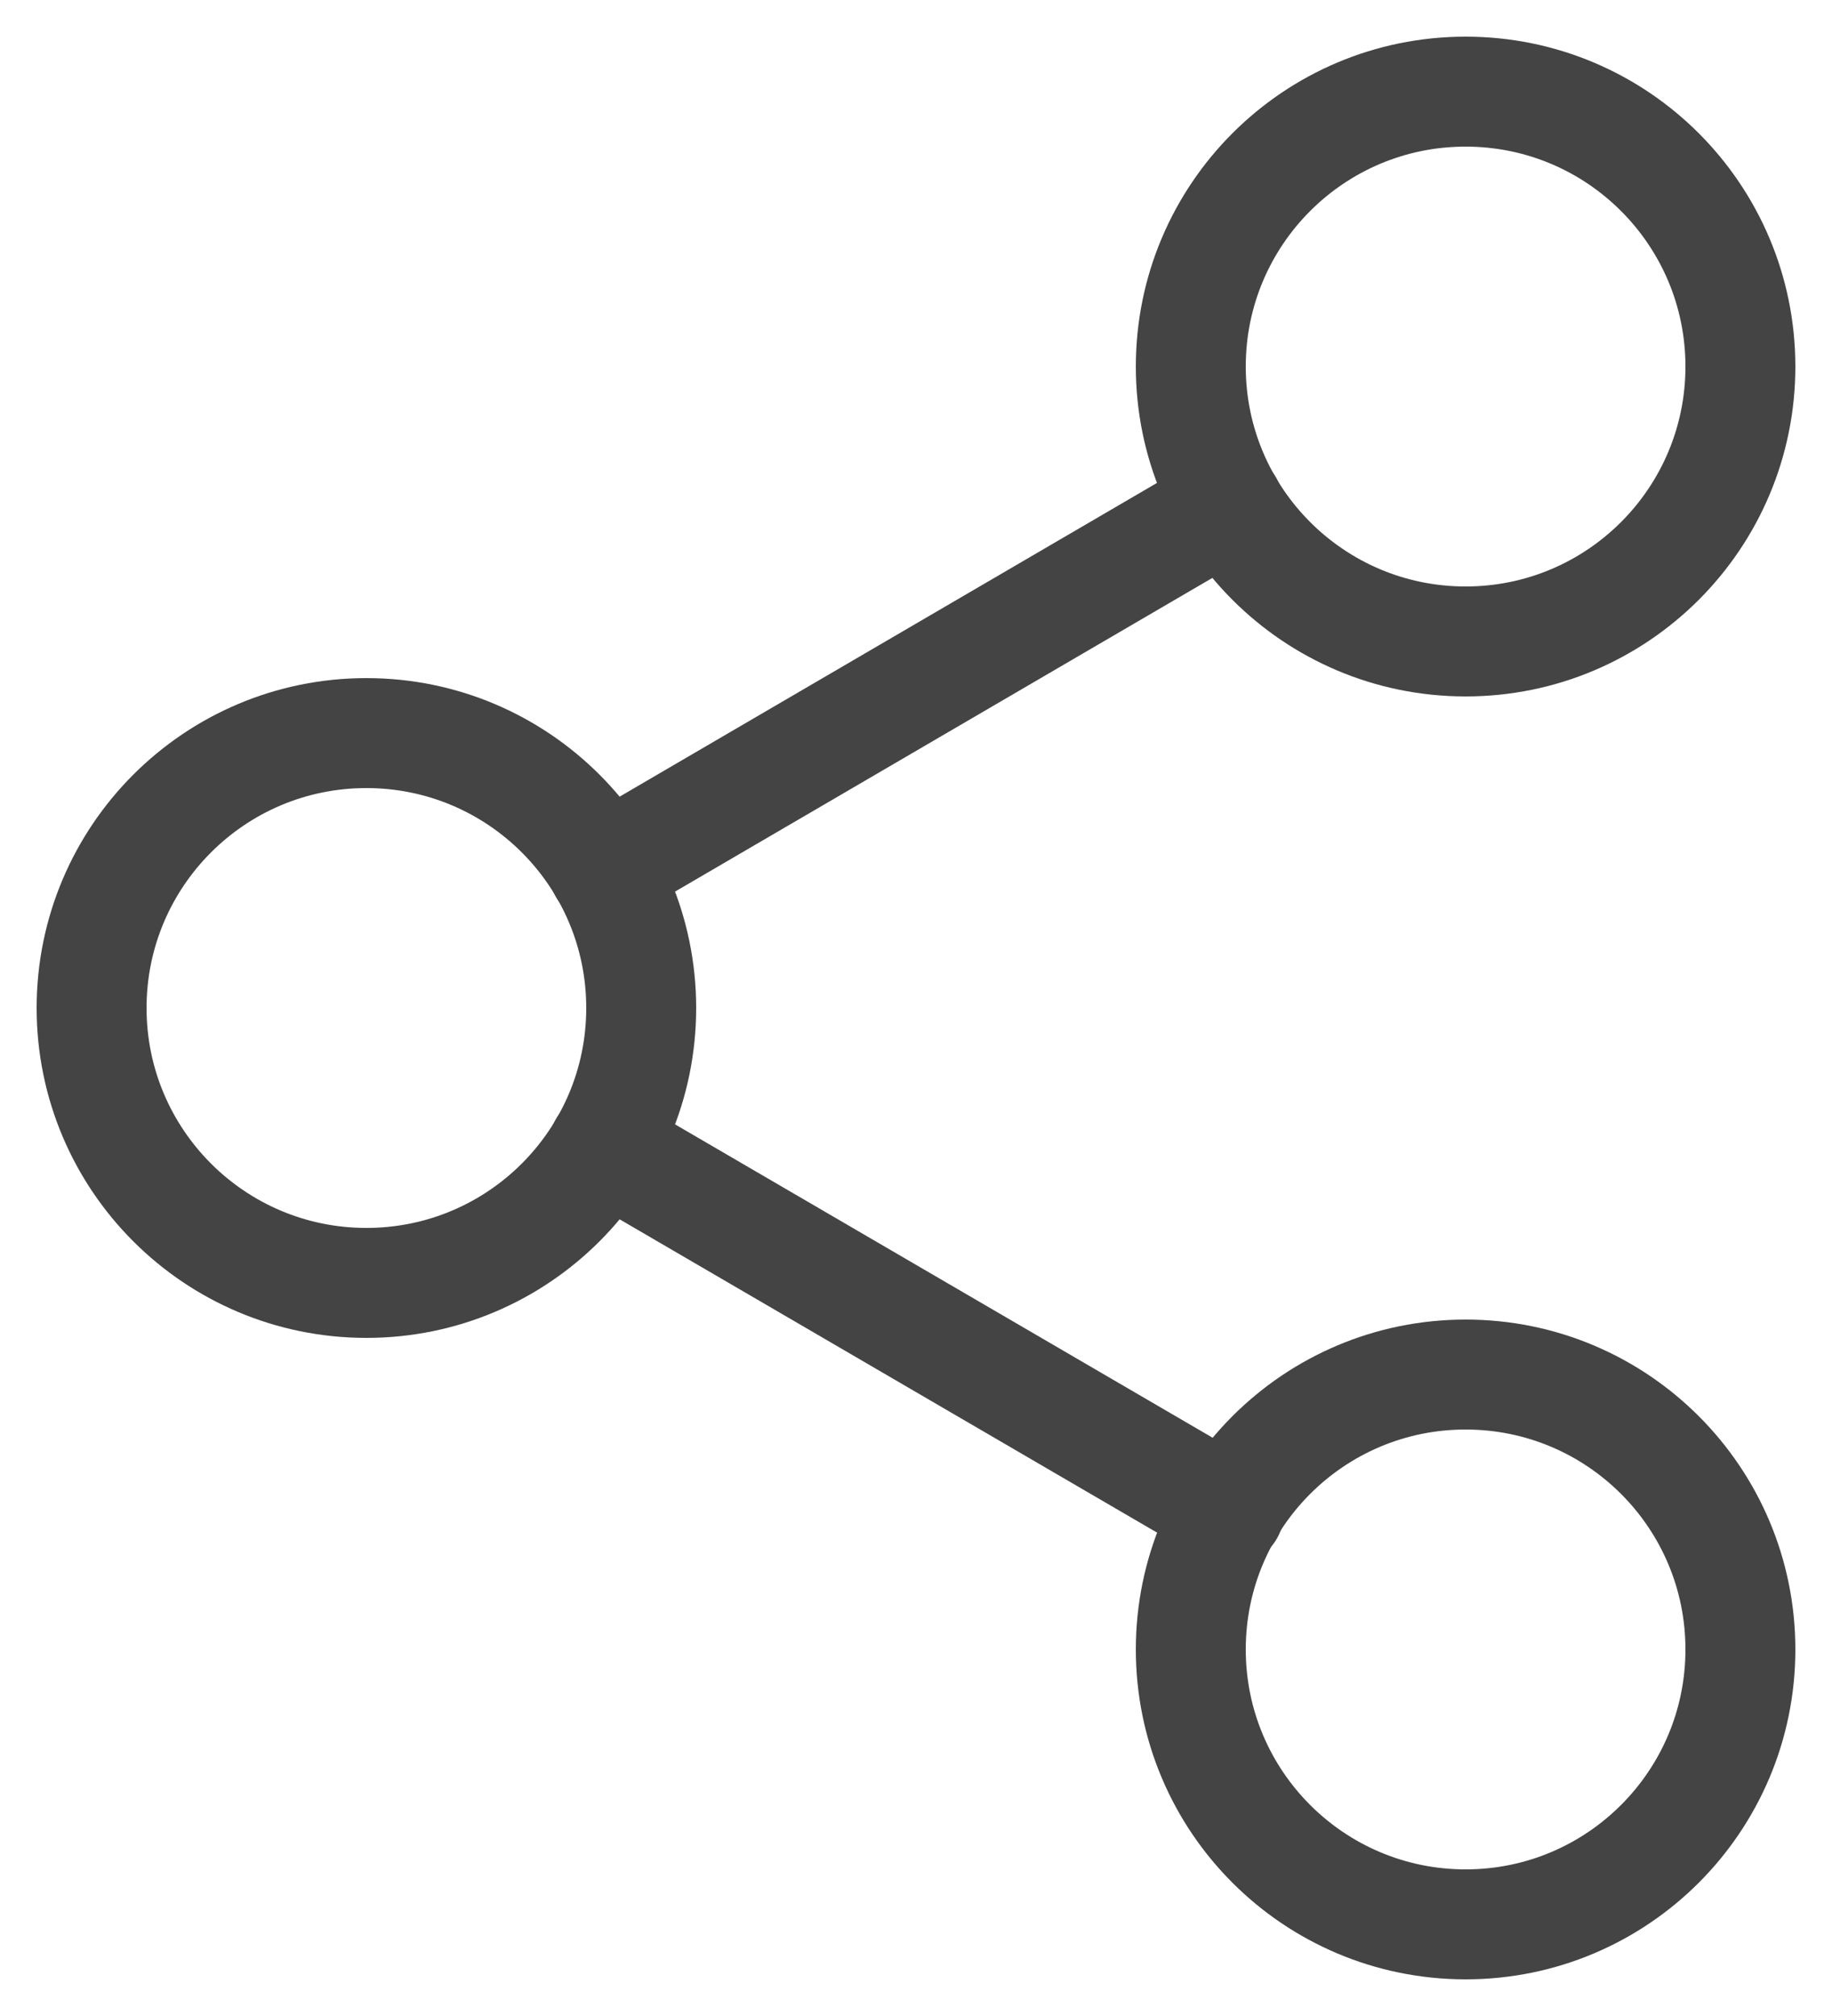 <svg width="20" height="22" viewBox="0 0 20 22" fill="none" xmlns="http://www.w3.org/2000/svg">
<path d="M16 7C17.657 7 19 5.657 19 4C19 2.343 17.657 1 16 1C14.343 1 13 2.343 13 4C13 5.657 14.343 7 16 7Z" stroke="#444444" stroke-width="1.2" stroke-linecap="round" stroke-linejoin="round"/>
<path d="M4 14C5.657 14 7 12.657 7 11C7 9.343 5.657 8 4 8C2.343 8 1 9.343 1 11C1 12.657 2.343 14 4 14Z" stroke="#444444" stroke-width="1.2" stroke-linecap="round" stroke-linejoin="round"/>
<path d="M16 21C17.657 21 19 19.657 19 18C19 16.343 17.657 15 16 15C14.343 15 13 16.343 13 18C13 19.657 14.343 21 16 21Z" stroke="#444444" stroke-width="1.2" stroke-linecap="round" stroke-linejoin="round"/>
<path d="M6.59 12.51L13.42 16.49" stroke="#444444" stroke-width="1.2" stroke-linecap="round" stroke-linejoin="round"/>
<path d="M13.41 5.51L6.59 9.49" stroke="#444444" stroke-width="1.2" stroke-linecap="round" stroke-linejoin="round"/>
</svg>
